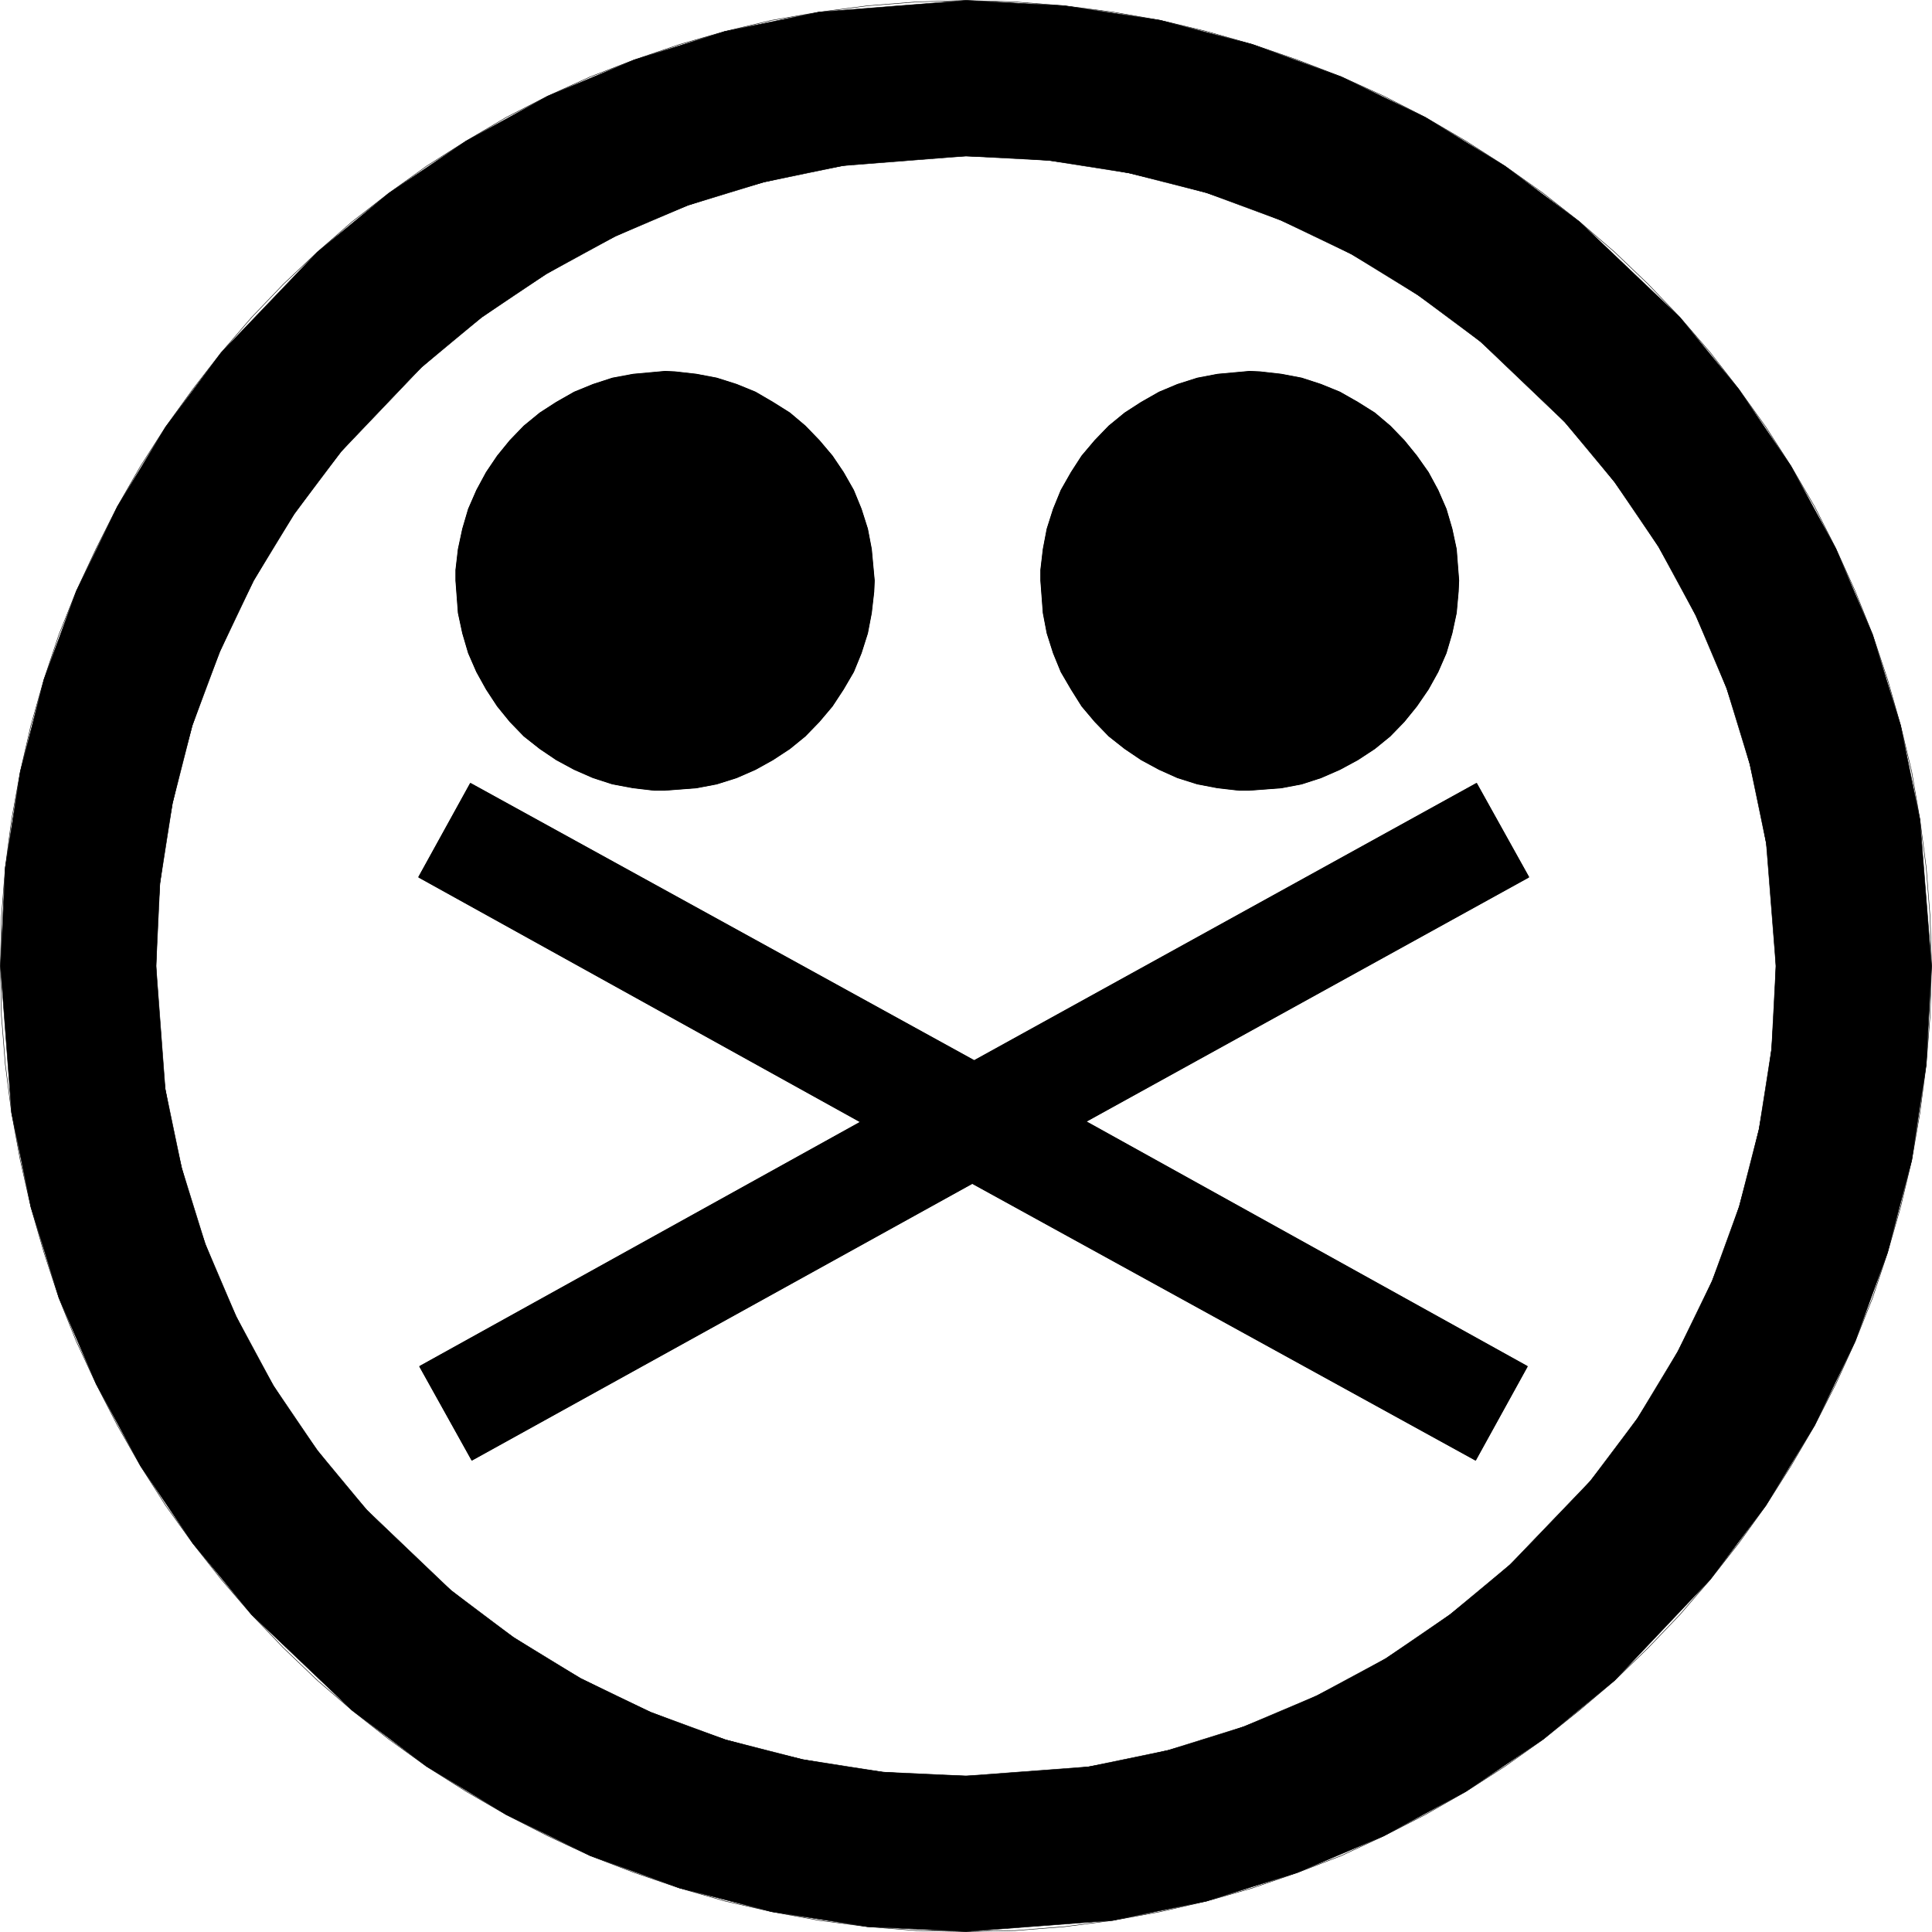 <svg width="3990.859" height="3991.346" viewBox="0 0 2993.144 2993.509" xmlns="http://www.w3.org/2000/svg"><rect x="0" y="0" width="2993.144" height="2993.509" fill="#808080" stroke="none"/><defs><clipPath id="a"><path d="M0 0h2993.144v2992.184H0Zm0 0"/></clipPath></defs><path style="fill:#fff;fill-opacity:1;fill-rule:nonzero;stroke:none" d="M0 2992.184h2993.144V-.961H0Zm0 0" transform="translate(0 .96)"/><g clip-path="url(#a)" transform="translate(0 .96)"><path style="fill:#fff;fill-opacity:1;fill-rule:evenodd;stroke:#fff;stroke-width:.14;stroke-linecap:square;stroke-linejoin:bevel;stroke-miterlimit:10;stroke-opacity:1" d="M0 .5h574.5V575H0Zm0 0" transform="matrix(5.21 0 0 -5.21 0 2994.79)"/></g><path style="fill:#000;fill-opacity:1;fill-rule:evenodd;stroke:#000;stroke-width:.14;stroke-linecap:square;stroke-linejoin:bevel;stroke-miterlimit:10;stroke-opacity:1" d="M574.36 287.75h-46.25l-2.87 36.48-4.89 23.56-6.89 22.54-9.19 21.69-11.06 20.4-13.07 19.24-14.8 17.81-25.13 23.99-18.53 13.79-19.82 12.2-20.97 10.06-22.11 8.18-23.13 5.89-23.84 3.74-24.56 1.29-36.62-2.87-23.56-4.89-22.55-6.89-21.54-9.19-20.54-11.21-19.25-12.92-17.81-14.79-23.98-25.14-13.93-18.53-12.07-19.82-10.05-21.11-8.19-21.97-5.89-23.13-3.73-23.84-1.15-24.56H.14l1.44 29.3 4.45 28.44 7.04 27.43 9.62 26.28 12.21 25.14 14.36 23.7 16.52 22.11 28.58 29.88 21.26 17.52 22.98 15.51 24.27 13.36 25.71 10.77 27 8.47 28.01 5.75 43.66 3.45 29.3-1.58 28.44-4.31 27.43-7.18 26.43-9.63 24.99-12.06 23.7-14.51 22.11-16.51 29.88-28.44 17.52-21.4 15.51-22.84 13.36-24.56 10.91-25.56 8.33-27 5.75-28.01zm-574.22 0h46.25l2.73-36.62L54 227.71l7.04-22.69 9.19-21.54 11.06-20.54 13.07-19.25 14.65-17.66 25.14-23.99 18.52-13.93 19.97-12.21 20.82-10.05 22.26-8.19 22.98-5.89 23.85-3.73 24.7-1.15 36.48 2.73 23.56 4.88 22.54 7.04 21.69 9.19 20.54 11.06 19.1 13.07 17.81 14.8 23.99 24.99 13.93 18.52 12.06 19.97 10.2 20.97 8.04 22.11 5.89 22.98 3.74 23.85 1.29 24.7h46.25l-1.58-29.3-4.31-28.44-7.18-27.43-9.63-26.43-12.06-24.99-14.51-23.84-16.51-21.97-28.44-30.02-21.26-17.52-22.98-15.52-24.41-13.21-25.71-10.91-27-8.48-27.87-5.74L287.25.64l-29.3 1.44-28.44 4.45-27.43 7.04-26.57 9.62-24.99 12.21-23.7 14.36-22.12 16.66-29.87 28.44-17.52 21.26-15.52 22.98-13.21 24.41-11.06 25.57-8.33 27-5.74 28.01Zm0 0" transform="matrix(5.21 0 0 -5.21 0 2995.75)"/><path style="fill:none;stroke:#000;stroke-width:.14;stroke-linecap:square;stroke-linejoin:bevel;stroke-miterlimit:10;stroke-opacity:1" d="m287.25.64-14.79.29-14.51 1.15-14.36 1.87-14.08 2.58-13.93 3.16-13.5 3.88-13.5 4.6-13.07 5.02-12.64 5.89-12.35 6.32-11.92 6.89-11.78 7.47-11.2 8.05-10.92 8.61-10.34 8.91-10.05 9.62-9.48 9.91-9.05 10.49-8.47 10.77-8.05 11.2-7.47 11.78-6.89 12.06-6.32 12.35-5.89 12.64-5.17 12.93-4.45 13.5-3.88 13.5-3.16 13.93-2.58 14.08-1.87 14.36-1.15 14.51-.29 14.79.29 14.65 1.15 14.65 1.87 14.22 2.58 14.22 3.16 13.79 3.88 13.64 4.45 13.36 5.17 12.92 5.89 12.64 6.32 12.5 6.89 12.06 7.47 11.64 8.05 11.2 8.47 10.91 9.05 10.49 9.48 9.91 10.05 9.48 10.34 9.05 10.92 8.47 11.2 8.04 11.78 7.47 11.92 7.04 12.35 6.32 12.64 5.74 13.07 5.03 13.5 4.6 13.5 3.87 13.93 3.31 14.08 2.44 14.36 1.87 14.51 1.15 14.79.43 14.65-.43 14.65-1.15 14.36-1.87 14.08-2.44 13.79-3.31 13.64-3.87 13.36-4.6 13.07-5.03 12.64-5.74 12.35-6.32 12.06-7.04 11.64-7.47 11.34-8.04 10.77-8.47 10.49-9.05 9.91-9.48 9.48-9.91 9.05-10.49 8.47-10.91 8.04-11.2 7.47-11.64 7.04-12.06 6.32-12.5 5.74-12.64 5.17-12.92 4.46-13.36 3.87-13.64 3.31-13.79 2.44-14.22 1.87-14.22 1.15-14.65.43-14.65-.43-14.79-1.15-14.51-1.87-14.36-2.44-14.08-3.31-13.93-3.87-13.5-4.46-13.5-5.17-12.93-5.74-12.64-6.32-12.35-7.04-12.06-7.47-11.78-8.04-11.2-8.47-10.77-9.05-10.49-9.48-9.91-9.91-9.62-10.49-8.91-10.77-8.61-11.34-8.05-11.64-7.47-12.06-6.89-12.35-6.32-12.64-5.89-13.07-5.02-13.36-4.6-13.64-3.88-13.79-3.16-14.08-2.58-14.36-1.87L301.9.93 287.25.64V.5" transform="matrix(5.21 0 0 -5.21 0 2995.75)"/><path style="fill:none;stroke:#000;stroke-width:.14;stroke-linecap:square;stroke-linejoin:bevel;stroke-miterlimit:10;stroke-opacity:1" d="m287.25 46.89-12.35.29-12.35.86-11.92 1.58-11.93 2.15-11.63 2.73-11.35 3.16-11.2 3.88-11.06 4.31-10.48 4.88-10.34 5.17-10.2 5.89-9.77 6.32-9.48 6.75-9.04 7.18-8.77 7.62-8.47 7.89-7.9 8.48-7.61 8.62-7.04 9.04-6.89 9.48-6.18 9.77-5.89 10.2-5.17 10.34-4.88 10.63-4.31 10.91-3.88 11.2L54 227.71l-2.73 11.49-2.15 11.93-1.58 11.92-.86 12.35-.29 12.35.29 12.21.86 12.35 1.58 11.92 2.15 11.92L54 347.79l3.16 11.49 3.88 11.05 4.31 10.92 4.88 10.77 5.17 10.34 5.89 10.06 6.18 9.76 6.89 9.48 7.04 9.05 7.61 8.76 7.9 8.33 8.47 8.05 8.77 7.61 9.04 7.18 9.48 6.61 9.77 6.31 10.2 5.89 10.34 5.32 10.48 4.74 11.06 4.45 11.2 3.73 11.35 3.16 11.63 2.73 11.93 2.16 11.92 1.58 12.35.86 12.35.43 12.21-.43 12.35-.86 11.92-1.58 11.92-2.16 11.64-2.73 11.49-3.16 11.05-3.73 11.06-4.45 10.63-4.74 10.34-5.32 10.2-5.89 9.62-6.31 9.48-6.61 9.05-7.18 8.76-7.61 8.48-8.05 7.89-8.33 7.62-8.76 7.18-9.05 6.75-9.48 6.32-9.76 5.74-10.06 5.32-10.34 4.88-10.77 4.31-10.92 3.73-11.05 3.16-11.49 2.73-11.64 2.16-11.92 1.58-11.92.86-12.35.43-12.21-.43-12.35-.86-12.35-1.58-11.92-2.16-11.93-2.73-11.49-3.16-11.49-3.73-11.2-4.31-10.91-4.88-10.63-5.32-10.34-5.74-10.2-6.32-9.77-6.75-9.48-7.18-9.04-7.62-8.62-7.89-8.48-8.48-7.89-8.76-7.62-9.05-7.18-9.48-6.75-9.62-6.32-10.2-5.89-10.34-5.17-10.63-4.88-11.06-4.31-11.05-3.88-11.49-3.16-11.64-2.73-11.92-2.15-11.92-1.58-12.35-.86-12.21-.29v-.14" transform="matrix(5.21 0 0 -5.21 0 2995.75)"/><path style="fill:#000;fill-opacity:1;fill-rule:evenodd;stroke:#000;stroke-width:.14;stroke-linecap:square;stroke-linejoin:bevel;stroke-miterlimit:10;stroke-opacity:1" d="m371.56 464.55 3.16-.14 6.32-.72 6.03-1.15 5.74-1.87 5.61-2.29 5.31-3.02 5.03-3.16 4.59-3.88 4.17-4.31 3.73-4.59 3.45-4.89 2.87-5.31 2.44-5.6 1.73-5.89 1.29-6.03.72-9.34-.15-3.3-.57-6.32-1.29-6.03-1.73-5.89-2.44-5.6-2.87-5.17-3.45-5.03-3.73-4.6-4.17-4.3-4.59-3.74-5.03-3.3-5.31-2.87-5.61-2.45-5.74-1.86-6.03-1.15-9.48-.72h-3.16l-6.32.72-6.03 1.15-5.89 1.86-5.46 2.45-5.31 2.87-4.89 3.3-4.74 3.74-4.16 4.3-3.88 4.6-3.16 5.03-3.02 5.17-2.29 5.6-1.87 5.89-1.15 6.03-.72 9.62v3.16l.72 6.18 1.15 6.03 1.87 5.89 2.29 5.6 3.02 5.31 3.16 4.89 3.88 4.59 4.16 4.31 4.74 3.88 4.89 3.16 5.31 3.02 5.46 2.29 5.89 1.87 6.03 1.15zm0 0" transform="matrix(5.21 0 0 -5.21 0 2995.75)"/><path style="fill:none;stroke:#000;stroke-width:.29;stroke-linecap:square;stroke-linejoin:bevel;stroke-miterlimit:10;stroke-opacity:1" d="m371.56 464.55 3.16-.14 6.32-.72 6.03-1.15 5.74-1.87 5.61-2.29 5.31-3.02 5.03-3.16 4.59-3.88 4.17-4.31 3.73-4.59 3.45-4.89 2.87-5.31 2.44-5.6 1.73-5.89 1.29-6.03.72-9.34-.15-3.3-.57-6.32-1.29-6.03-1.73-5.89-2.44-5.6-2.87-5.17-3.45-5.03-3.73-4.6-4.17-4.3-4.59-3.74-5.03-3.3-5.31-2.87-5.61-2.45-5.74-1.86-6.03-1.15-9.48-.72h-3.16l-6.32.72-6.03 1.15-5.89 1.86-5.46 2.45-5.31 2.87-4.89 3.3-4.74 3.74-4.16 4.3-3.88 4.6-3.16 5.03-3.02 5.17-2.29 5.6-1.87 5.89-1.15 6.03-.72 9.62v3.16l.72 6.18 1.15 6.03 1.87 5.89 2.29 5.6 3.02 5.31 3.16 4.89 3.88 4.59 4.16 4.31 4.74 3.88 4.89 3.16 5.31 3.02 5.46 2.29 5.89 1.87 6.03 1.15zm0 0" transform="matrix(5.21 0 0 -5.21 0 2995.75)"/><path style="fill:#000;fill-opacity:1;fill-rule:evenodd;stroke:#000;stroke-width:.14;stroke-linecap:square;stroke-linejoin:bevel;stroke-miterlimit:10;stroke-opacity:1" d="m197.77 464.55 3.02-.14 6.32-.72 6.03-1.15 5.89-1.87 5.6-2.29 5.17-3.02 5.03-3.16 4.59-3.88 4.17-4.31 3.88-4.59 3.3-4.89 3.02-5.31 2.29-5.6 1.87-5.89 1.15-6.03.86-9.34-.14-3.3-.72-6.32-1.15-6.03-1.87-5.89-2.29-5.6-3.02-5.17-3.3-5.03-3.88-4.6-4.17-4.3-4.59-3.74-5.03-3.3-5.17-2.87-5.6-2.45-5.89-1.86-6.03-1.15-9.34-.72h-3.3l-6.18.72-6.17 1.15-5.75 1.86-5.6 2.45-5.31 2.87-4.89 3.3-4.74 3.74-4.16 4.3-3.74 4.6-3.3 5.03-2.87 5.17-2.44 5.6-1.73 5.89-1.29 6.03-.72 9.62v3.16l.72 6.18 1.29 6.03 1.73 5.89 2.44 5.6 2.87 5.31 3.3 4.89 3.74 4.59 4.16 4.31 4.74 3.88 4.89 3.16 5.31 3.02 5.6 2.29 5.75 1.87 6.17 1.15zm0 0" transform="matrix(5.21 0 0 -5.21 0 2995.75)"/><path style="fill:none;stroke:#000;stroke-width:.29;stroke-linecap:square;stroke-linejoin:bevel;stroke-miterlimit:10;stroke-opacity:1" d="m197.77 464.55 3.02-.14 6.32-.72 6.03-1.15 5.89-1.87 5.6-2.29 5.17-3.02 5.03-3.16 4.59-3.88 4.17-4.31 3.88-4.59 3.3-4.89 3.02-5.31 2.29-5.6 1.87-5.89 1.15-6.03.86-9.34-.14-3.3-.72-6.32-1.15-6.03-1.87-5.89-2.29-5.6-3.02-5.17-3.3-5.03-3.88-4.6-4.17-4.3-4.59-3.74-5.03-3.3-5.17-2.87-5.6-2.45-5.89-1.86-6.03-1.15-9.34-.72h-3.3l-6.18.72-6.17 1.15-5.75 1.86-5.6 2.45-5.31 2.87-4.89 3.3-4.74 3.74-4.16 4.3-3.74 4.6-3.3 5.03-2.87 5.17-2.44 5.6-1.73 5.89-1.29 6.03-.72 9.62v3.16l.72 6.18 1.29 6.03 1.73 5.89 2.44 5.6 2.87 5.31 3.3 4.89 3.74 4.59 4.16 4.31 4.74 3.88 4.89 3.16 5.31 3.02 5.6 2.29 5.75 1.87 6.17 1.15zm0 0" transform="matrix(5.21 0 0 -5.21 0 2995.75)"/><path style="fill:#000;fill-opacity:1;fill-rule:evenodd;stroke:#000;stroke-width:.14;stroke-linecap:square;stroke-linejoin:bevel;stroke-miterlimit:10;stroke-opacity:1" d="m255.94 241.36-131.42 72.82 15.37 27.86 149.8-82.44 149.37 82.44 15.51-27.86-131.7-72.68 131.27-72.82-15.37-27.86-149.65 82.3-148.8-82.3-15.51 27.86Zm0 0" transform="matrix(5.21 0 0 -5.21 0 2995.75)"/><path style="fill:none;stroke:#000;stroke-width:.29;stroke-linecap:square;stroke-linejoin:bevel;stroke-miterlimit:10;stroke-opacity:1" d="m255.94 241.36-131.42 72.82 15.37 27.86 149.8-82.44 149.37 82.44 15.51-27.86-131.7-72.68 131.27-72.82-15.37-27.86-149.65 82.3-148.8-82.3-15.51 27.86Zm0 0" transform="matrix(5.21 0 0 -5.21 0 2995.75)"/></svg>
